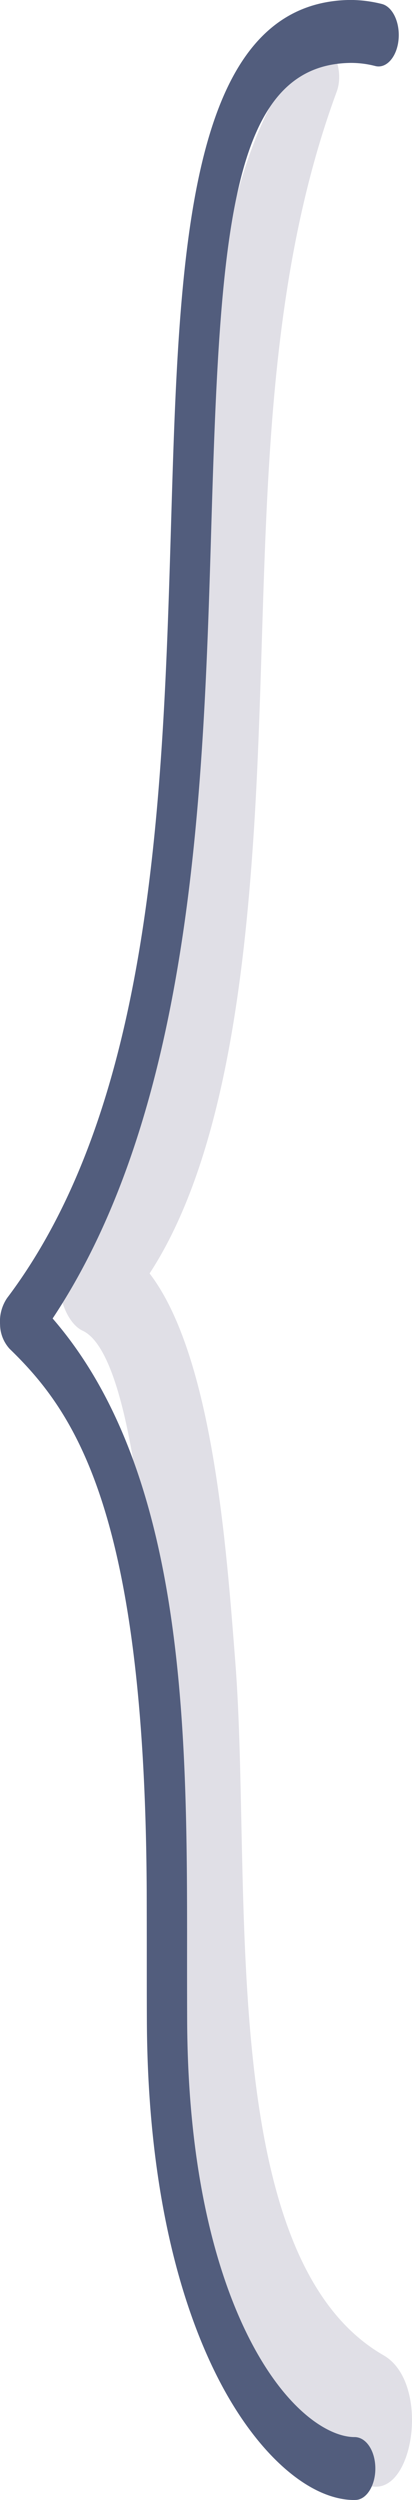 <svg xmlns="http://www.w3.org/2000/svg" width="30.685" height="186.174" viewBox="0 0 30.685 186.174"><g transform="translate(-171.321 -658.132)"><g transform="translate(175.743 661.295)"><path d="M679.242,423.237c-12.606-7.259-9.766-35.183-11.05-51.651-.659-8.457-1.665-22.758-6.382-28.918,5.319-8.152,6.983-21.194,7.735-32.492,1.264-19-.109-38.394,6.2-55.512.715-1.94-.791-4.711-2.063-3.262-7.829,8.916-7.87,27.472-8.34,41.237-.315,9.182-.533,18.322-2.271,27.169-1.643,8.366-4.408,14.78-7.631,21.767-.9,1.961.071,4.751,1.377,5.355,4.188,1.932,5.132,21.876,5.481,27.4.56,8.877.278,17.84,1.083,26.686,1.263,13.891,5.537,26.642,14.21,31.681C681.343,434.875,682.973,425.383,679.242,423.237Z" transform="translate(-655.09 -250.999)" fill="#e0dfe6"/></g><g transform="translate(171.321 658.132)"><path d="M677.07,434.01c-3.344,0-7.177-3.358-10.016-8.788-2.446-4.676-5.375-13.12-5.446-26.8-.008-1.663-.007-3.328-.007-5q0-2.414-.006-4.827c-.145-28.209-5.35-35.6-10.217-40.32a2.749,2.749,0,0,1-.705-1.816,3.1,3.1,0,0,1,.524-1.959c10.927-14.5,11.612-37.505,12.217-57.8.593-19.909,1.153-38.715,13.347-38.868a9.787,9.787,0,0,1,2.349.3c.818.209,1.372,1.413,1.239,2.69s-.912,2.136-1.723,1.933a7.188,7.188,0,0,0-1.842-.234c-8.918.112-9.722,12.506-10.373,34.4-.576,19.346-1.288,43.224-11.822,59.1,9.053,10.461,9.928,27.364,10.006,42.538q.011,2.433.006,4.869c0,1.652,0,3.3.007,4.954.063,12.316,2.628,19.78,4.769,23.875,2.731,5.221,5.844,7.066,7.7,7.066.87,0,1.54,1.037,1.547,2.323s-.659,2.35-1.488,2.36Z" transform="translate(-650.669 -247.836)" fill="#525d7d"/></g></g></svg>